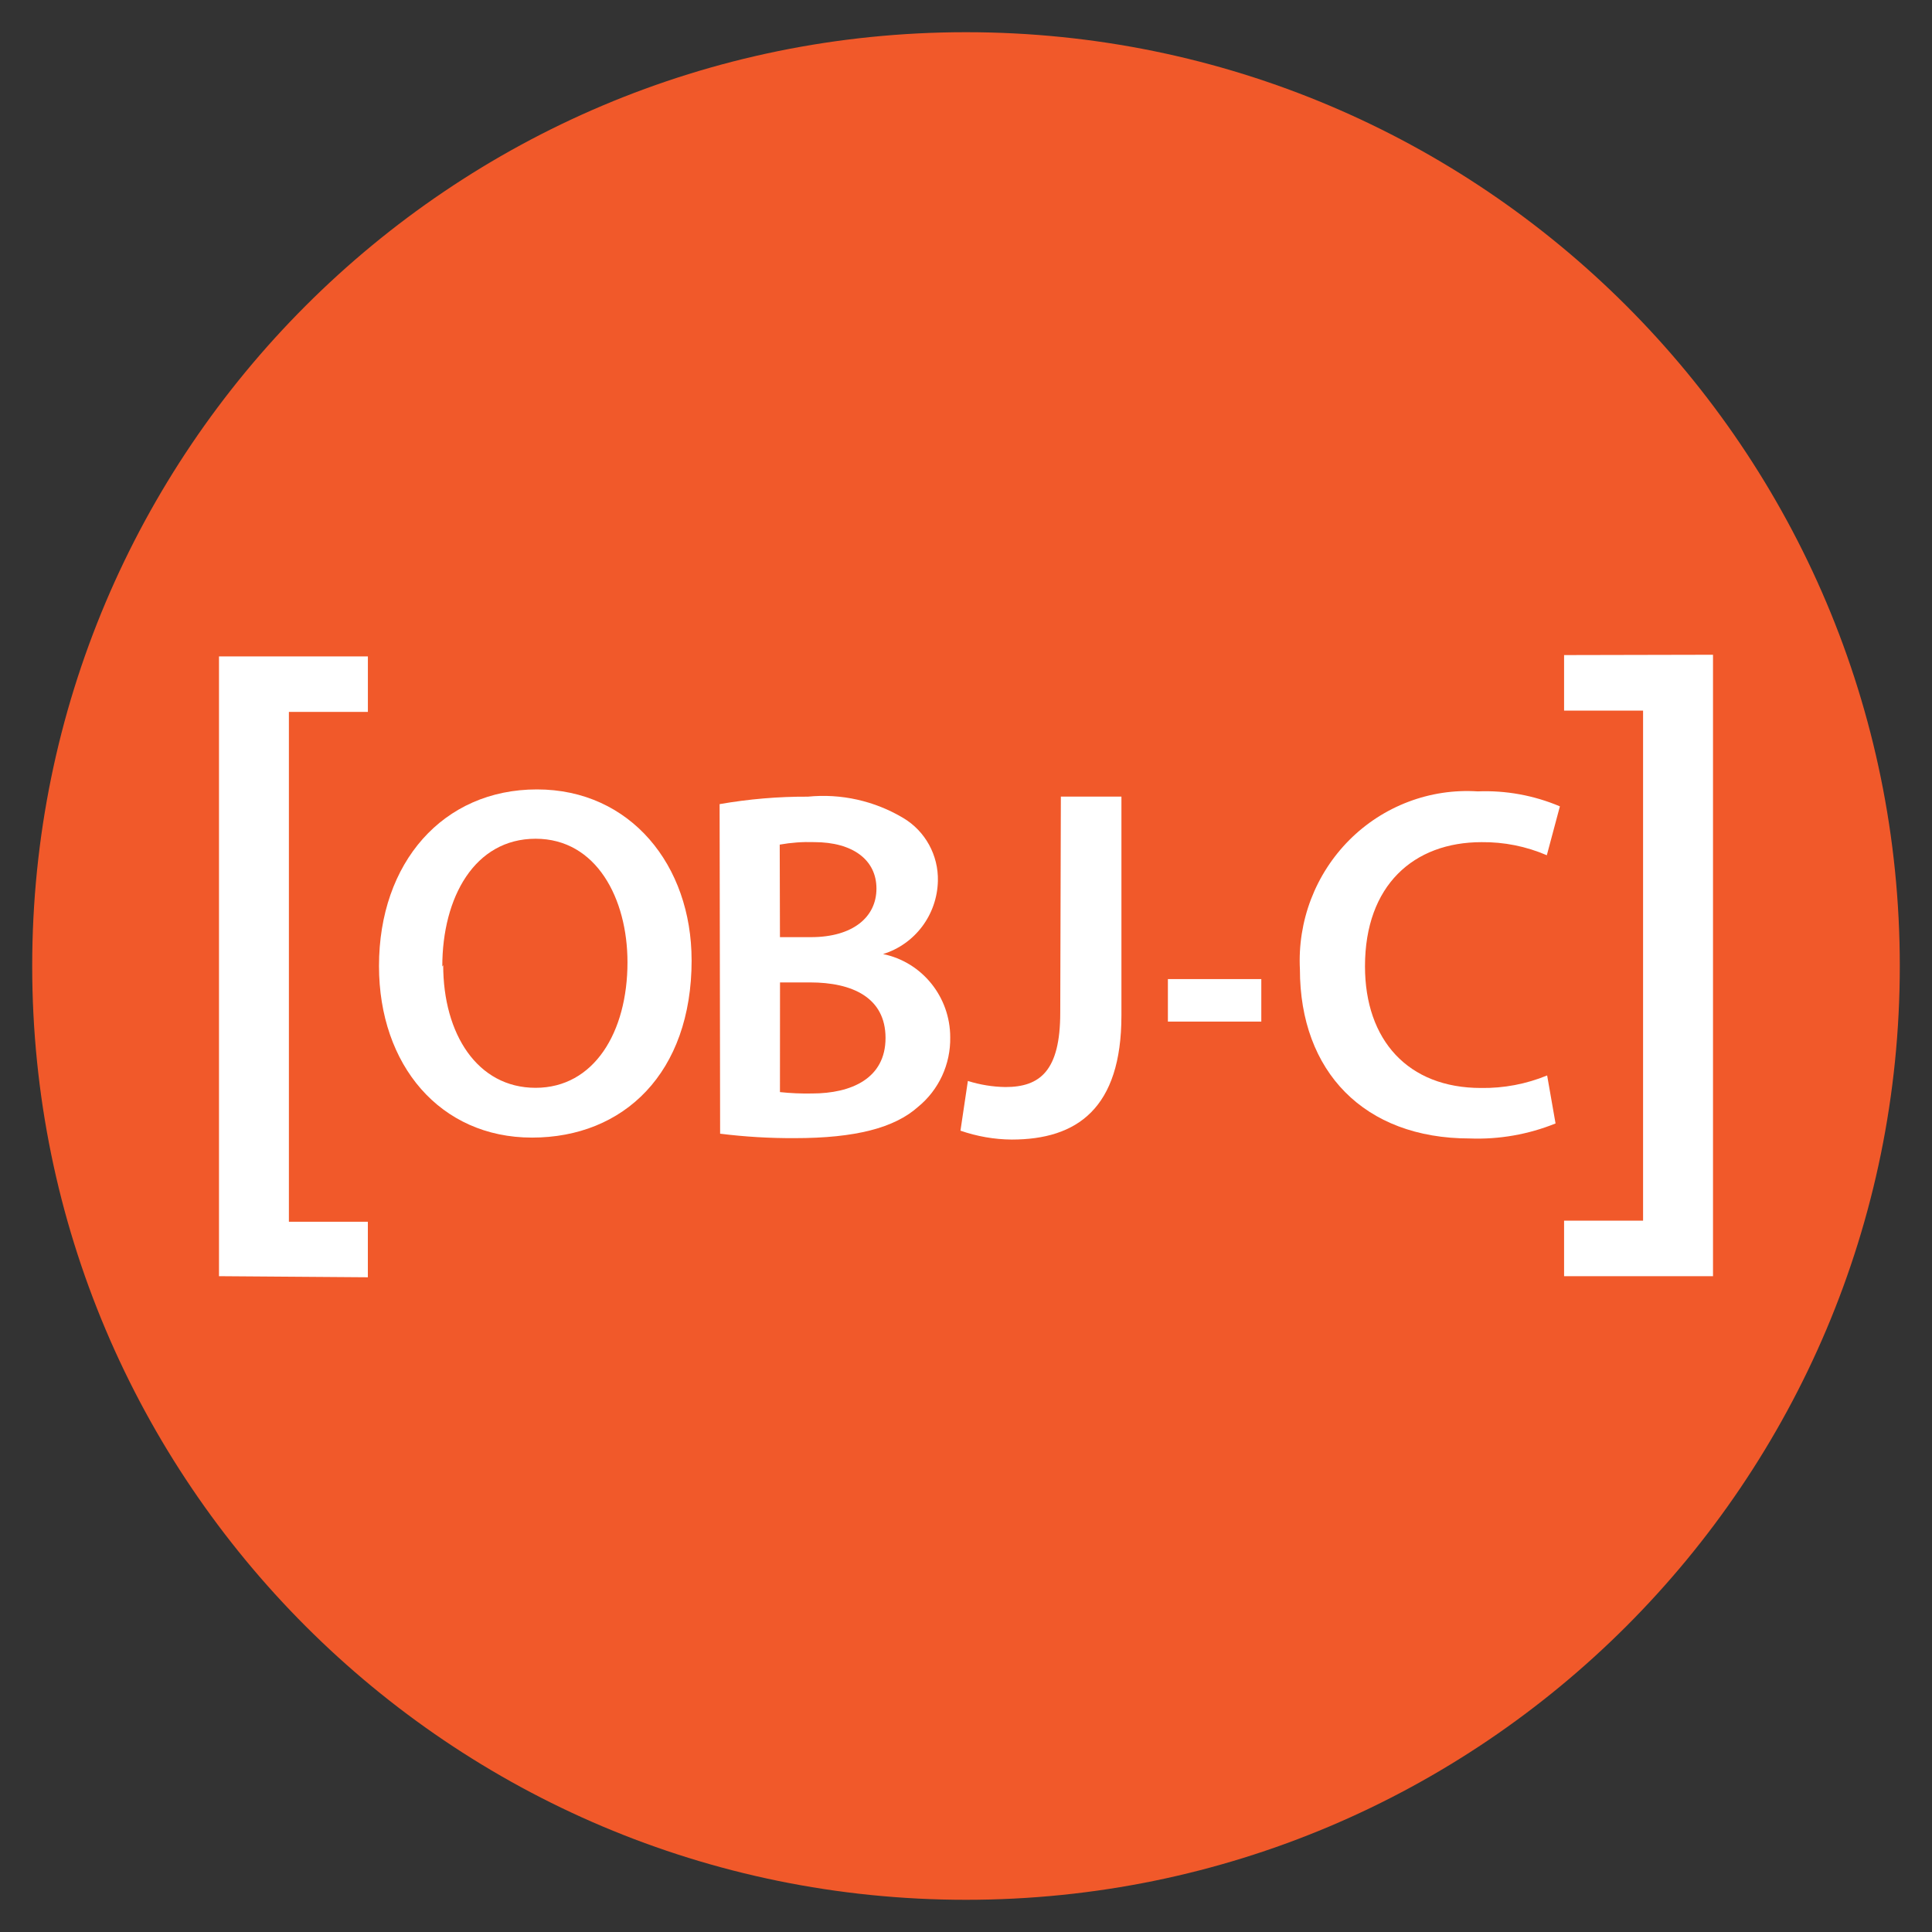 <svg width="60" height="60" viewBox="0 0 60 60" fill="none" xmlns="http://www.w3.org/2000/svg">
<rect x="0" y="0" width="60" height="60" fill="#333333" stroke="none"/>
<g id="icon">
<g id="Objective-C">
<path id="Vector" d="M30 59C46.016 59 59 46.016 59 30C59 13.984 46.016 1 30 1C13.984 1 1 13.984 1 30C1 46.016 13.984 59 30 59Z" fill="#F1592A"/>
<path id="Vector_2" d="M6.801 20.385V39.633L11.424 39.667V37.942H8.972V22.109H11.425V20.385H6.801Z" fill="white"/>
<path id="Vector_3" d="M34.827 24.74H32.946L32.927 31.448C32.927 33.259 32.297 33.759 31.224 33.759C30.828 33.753 30.436 33.689 30.058 33.57L29.828 35.114C30.341 35.292 30.878 35.386 31.42 35.39C33.447 35.39 34.827 34.424 34.827 31.535V24.74Z" fill="white"/>
<path id="Vector_4" d="M39.171 31.726V30.406L36.27 30.407V31.726H39.171Z" fill="white"/>
<path id="Vector_5" d="M45.643 35.356C46.554 35.391 47.462 35.232 48.309 34.89L48.048 33.399C47.395 33.667 46.697 33.799 45.993 33.788C43.728 33.788 42.391 32.303 42.391 30.009C42.391 27.491 43.906 26.154 46.011 26.154C46.707 26.146 47.397 26.284 48.038 26.56L48.444 25.042C47.636 24.7 46.764 24.541 45.889 24.577C45.157 24.53 44.424 24.64 43.737 24.901C43.051 25.161 42.426 25.565 41.905 26.087C41.384 26.61 40.978 27.237 40.713 27.93C40.449 28.622 40.332 29.363 40.37 30.105C40.37 33.276 42.364 35.356 45.643 35.356Z" fill="white"/>
<path id="Vector_6" d="M53.199 39.633V20.334L48.574 20.344V22.069H51.027V37.909H48.574V39.633H53.199Z" fill="white"/>
<path id="Vector_7" fill-rule="evenodd" clip-rule="evenodd" d="M21.479 29.819C21.479 33.319 19.374 35.329 16.522 35.329C13.67 35.329 11.77 33.079 11.77 30C11.77 26.784 13.762 24.516 16.675 24.516C19.587 24.516 21.478 26.879 21.478 29.818L21.479 29.819ZM16.634 33.783C14.821 33.783 13.764 32.105 13.764 29.974L13.736 30.017C13.736 27.862 14.743 26.048 16.634 26.048C18.525 26.048 19.487 27.91 19.487 29.885C19.487 32.058 18.447 33.783 16.634 33.783Z" fill="white"/>
<path id="Vector_8" fill-rule="evenodd" clip-rule="evenodd" d="M25.09 24.741C24.171 24.737 23.253 24.815 22.348 24.973L22.364 35.208C23.132 35.304 23.906 35.35 24.68 35.346C26.564 35.346 27.782 35.028 28.514 34.372C28.831 34.113 29.085 33.784 29.258 33.411C29.43 33.037 29.517 32.629 29.51 32.216C29.511 30.961 28.639 29.879 27.424 29.629C27.907 29.481 28.332 29.181 28.638 28.774C28.944 28.367 29.115 27.872 29.127 27.361C29.147 26.561 28.735 25.811 28.054 25.405C27.16 24.871 26.122 24.638 25.09 24.741ZM24.222 29.104H25.184C26.485 29.104 27.219 28.483 27.219 27.595C27.219 26.706 26.487 26.153 25.287 26.153C24.928 26.141 24.569 26.167 24.215 26.23L24.222 29.104ZM25.218 33.959C24.886 33.966 24.553 33.951 24.222 33.916L24.224 30.51H25.159C26.462 30.51 27.501 30.976 27.501 32.235C27.501 33.494 26.438 33.959 25.218 33.959Z" fill="white"/>
</g>
</g>
</svg>
